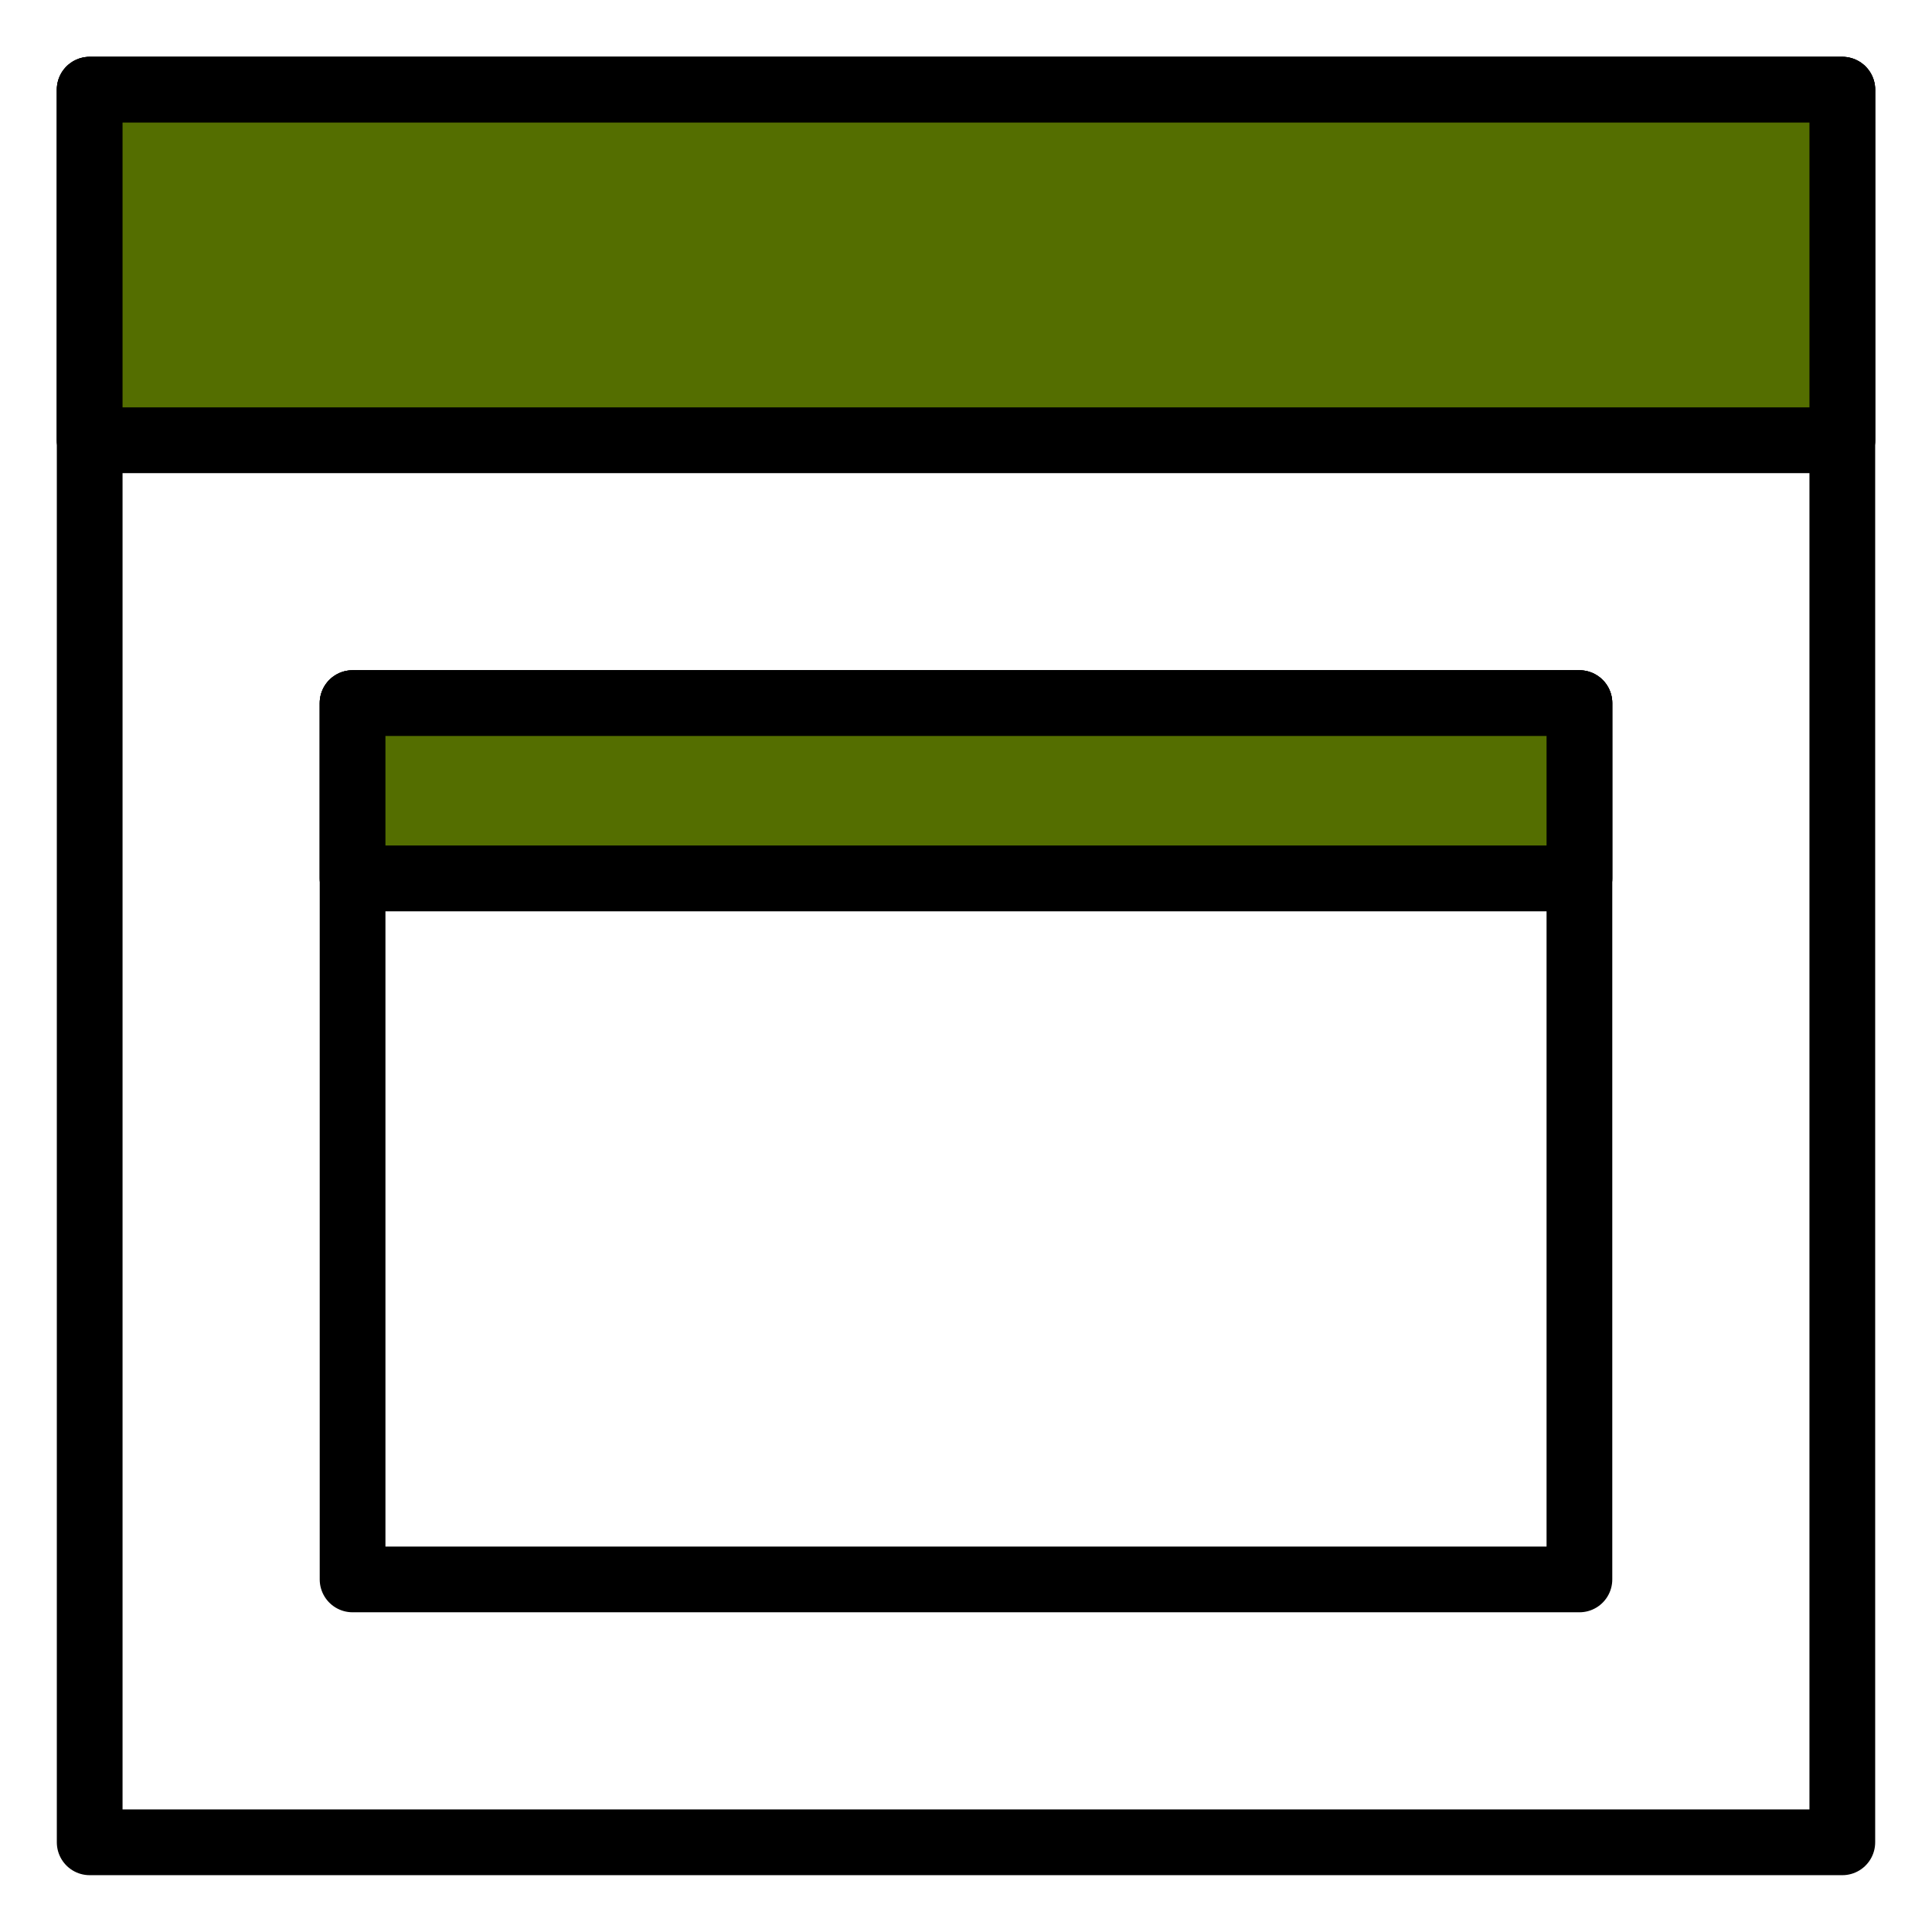 <svg xmlns="http://www.w3.org/2000/svg" width="544" height="544">
    <g stroke="#000" stroke-width="13.88" stroke-linejoin="round">
        <path d="M25.253 123.952h493.494V25.253H25.253z" fill="#4b4ba3" stroke-width="18.507"/>
        <path d="M25.253 518.747h493.494V25.253H25.253z" fill="none" stroke-width="18.507"/>
        <path d="M99.277 444.723h345.446V197.976H99.277z" fill="none" stroke-width="18.507"/>
        <path d="M99.277 247.325h345.446v-49.35H99.277z" fill="#4b4ba3" stroke-width="18.507"/>
        <path d="M25.253 123.952h493.494V25.253H25.253zM99.277 247.325h345.446v-49.35H99.277z" fill="#546e00" fill-rule="evenodd" stroke-width="18.507"/>
    </g>
</svg>
